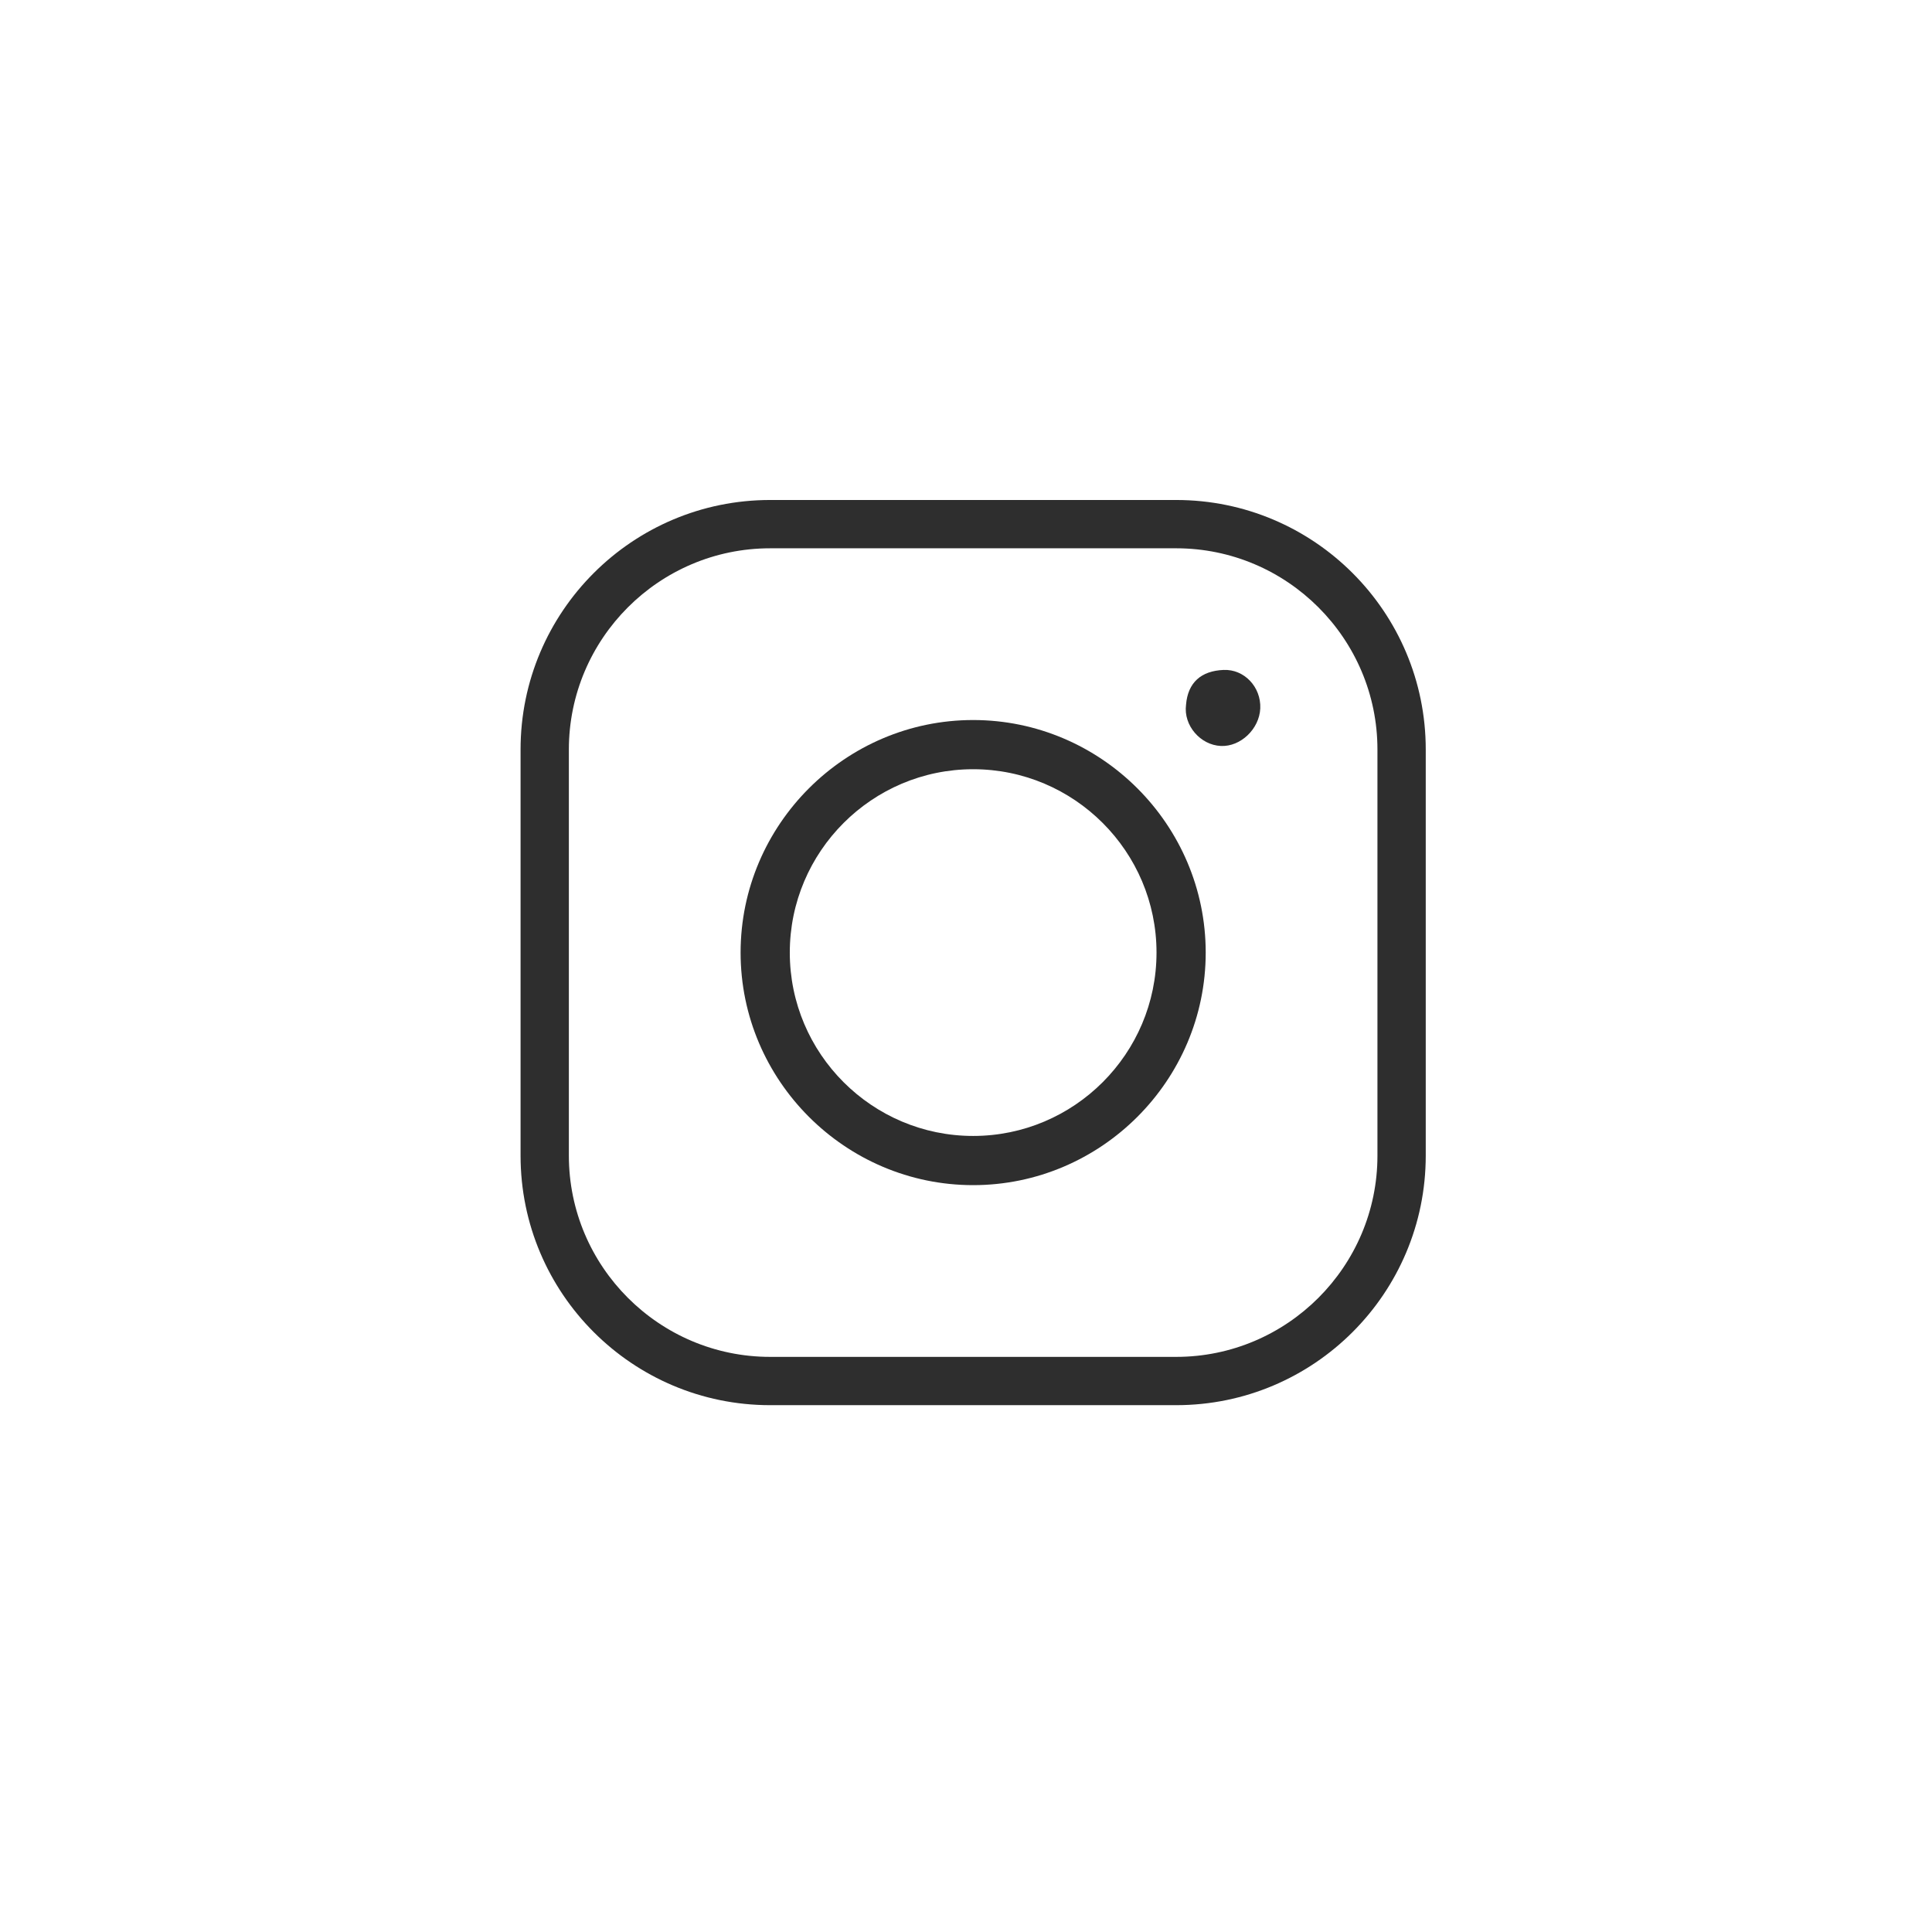 <?xml version="1.0" encoding="utf-8"?>
<!-- Generator: Adobe Illustrator 26.5.0, SVG Export Plug-In . SVG Version: 6.00 Build 0)  -->
<svg version="1.1" id="Calque_1" xmlns="http://www.w3.org/2000/svg" xmlns:xlink="http://www.w3.org/1999/xlink" x="0px" y="0px"
	 viewBox="0 0 216 216" style="enable-background:new 0 0 216 216;" xml:space="preserve">
<style type="text/css">
	.st0{fill:#2E2E2E;}
	.st1{fill:#D8D8D8;}
</style>
<g>
	<path class="st0" d="M140.9,79.2c-0.1,2.3-2.2,4.3-4.4,4.2c-2.3-0.1-4.2-2.3-3.9-4.6c0.2-2.5,1.7-3.8,4.2-3.9
		C139.1,74.8,141,76.8,140.9,79.2z"/>
	<path class="st0" d="M131.5,157.1H86.1c-15.4,0-27.9-12.5-27.9-27.9V83.8c0-15.4,12.5-27.9,27.9-27.9h45.4
		c15.4,0,27.9,12.5,27.9,27.9v45.4C159.4,144.6,146.9,157.1,131.5,157.1z M86.1,61.3c-12.4,0-22.5,10.1-22.5,22.5v45.4
		c0,12.4,10.1,22.5,22.5,22.5h45.4c12.4,0,22.5-10.1,22.5-22.5V83.8c0-12.4-10.1-22.5-22.5-22.5H86.1z"/>
	<path class="st0" d="M108.8,132.5c-14.3,0-26-11.7-26-26s11.7-26,26-26s26,11.7,26,26S123.1,132.5,108.8,132.5z M108.8,86
		c-11.3,0-20.5,9.2-20.5,20.5s9.2,20.5,20.5,20.5s20.5-9.2,20.5-20.5S120.1,86,108.8,86z"/>
</g>
</svg>
